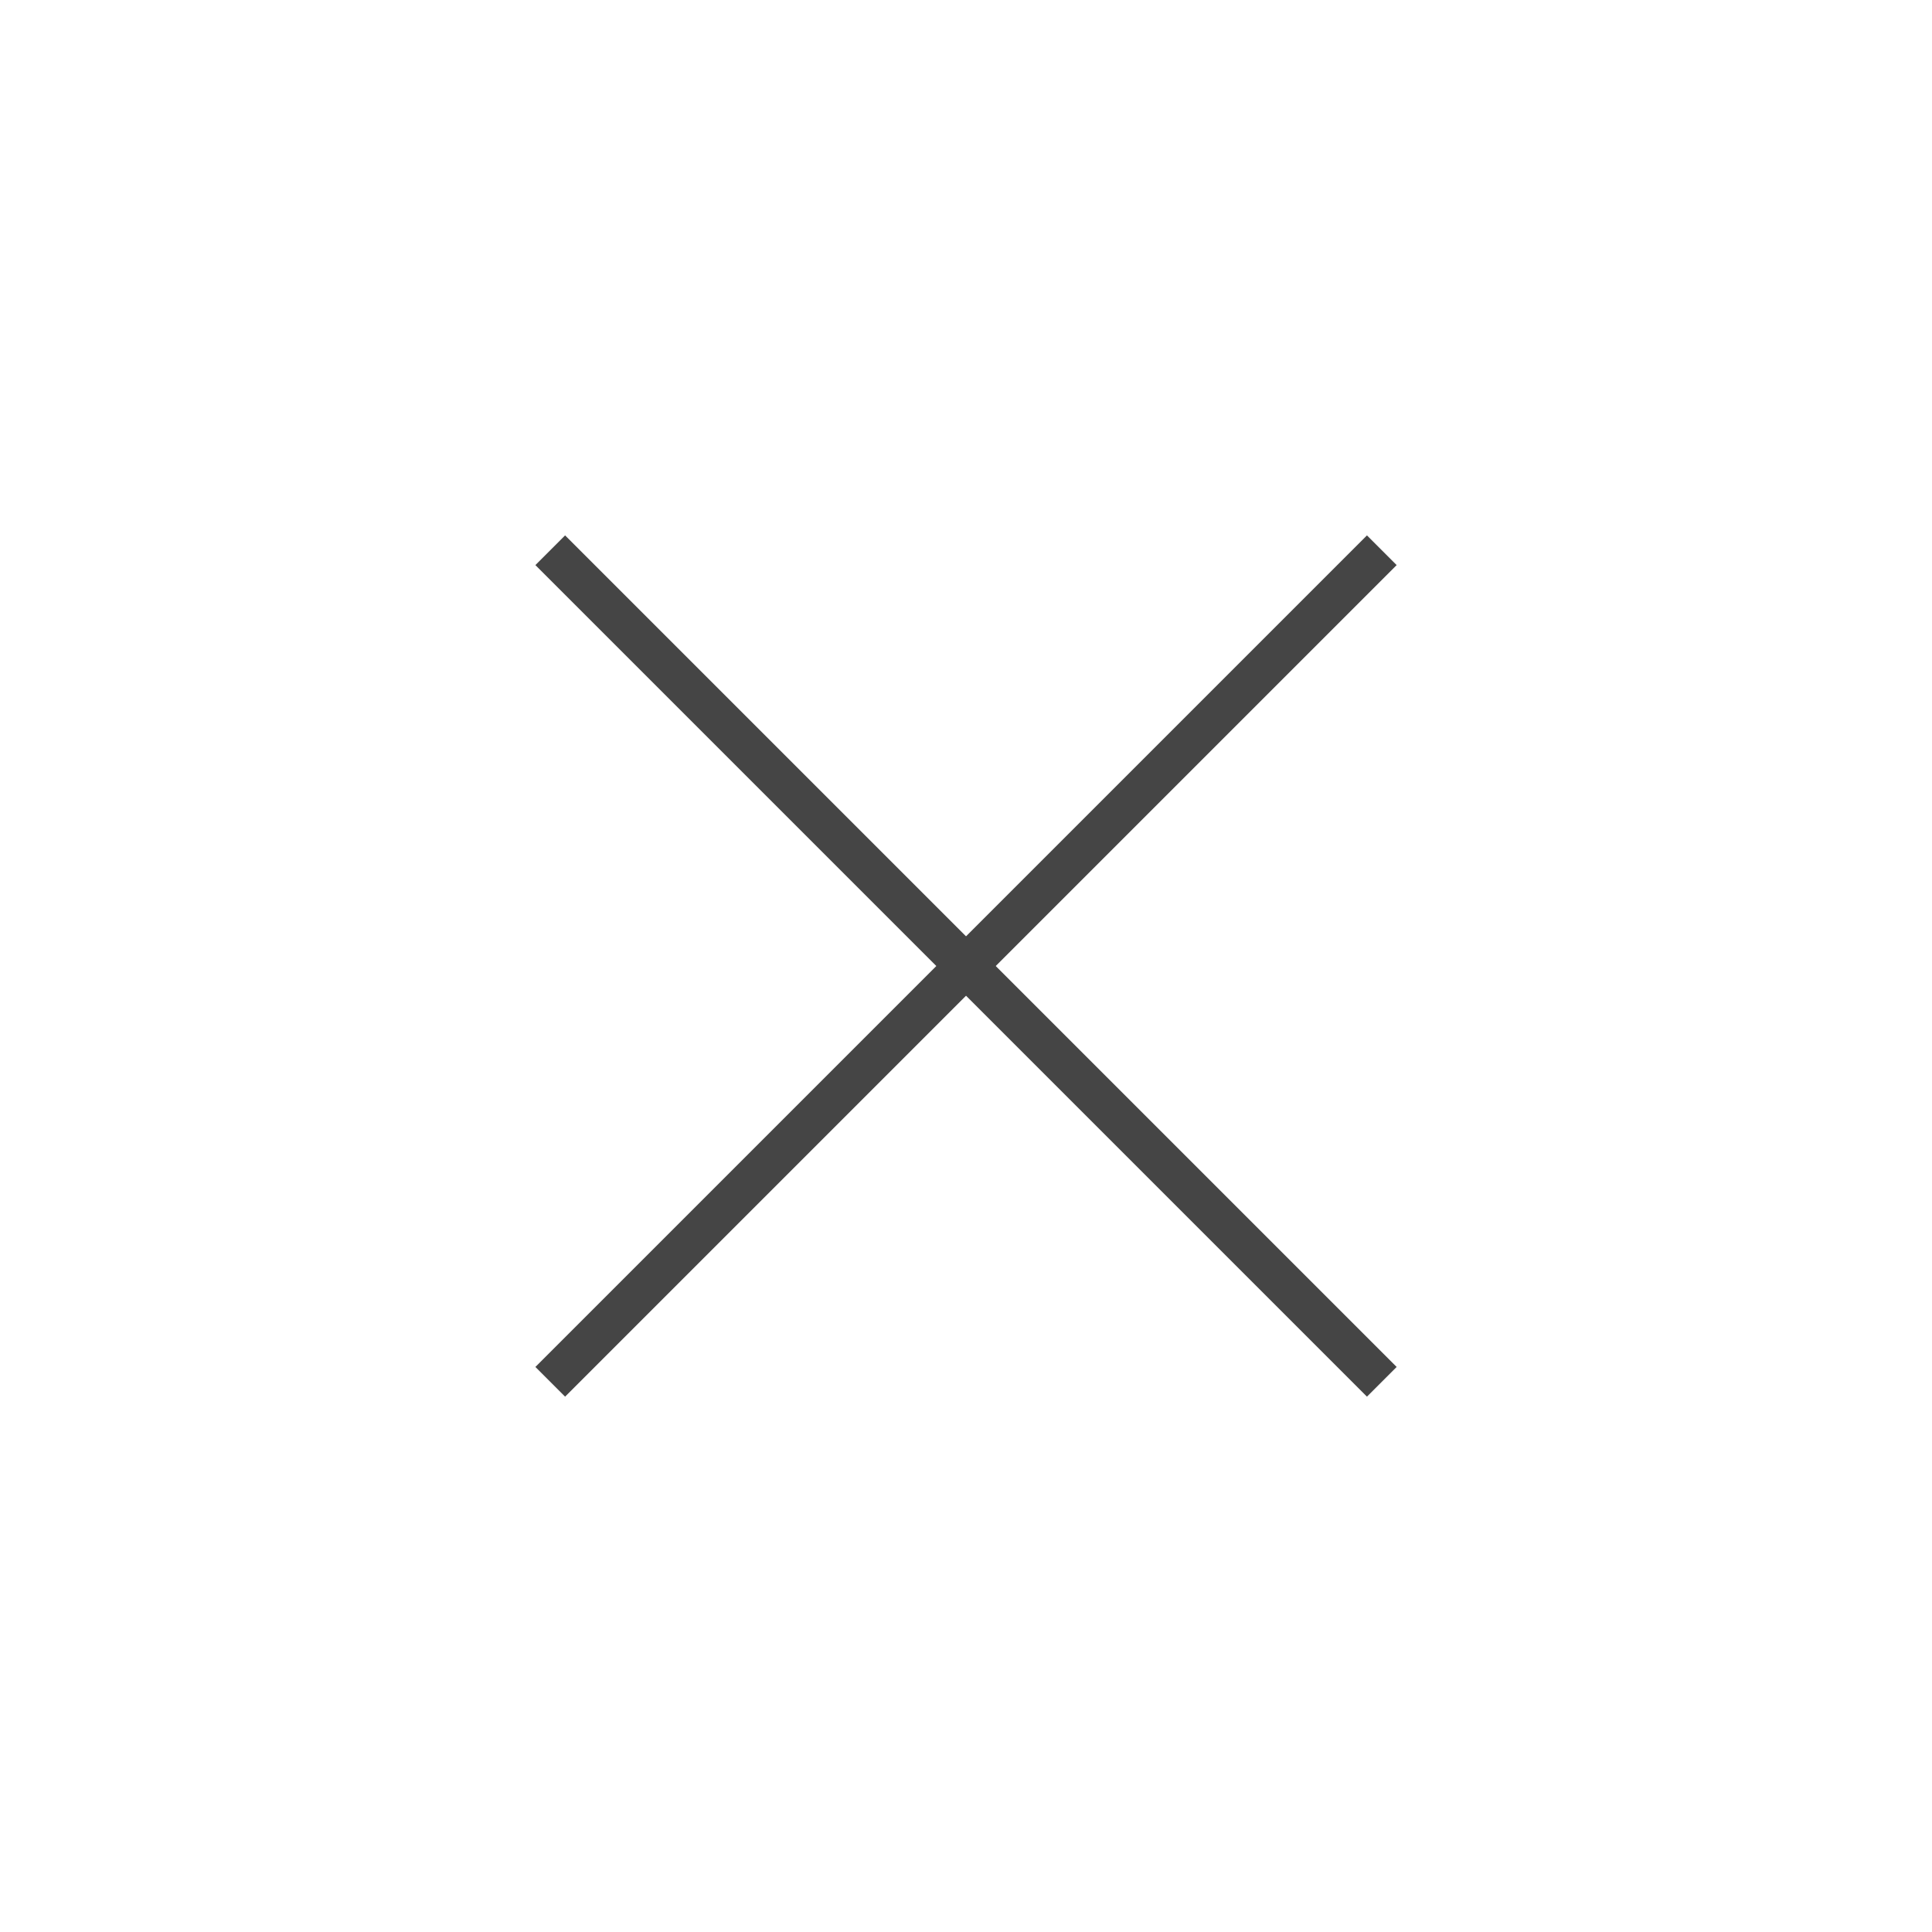 <svg width="46" height="46" viewBox="0 0 46 46" fill="none" xmlns="http://www.w3.org/2000/svg">
<path d="M13.101 32.9L32.9 13.101" stroke="#454545"/>
<path d="M13.101 13.101L32.9 32.9" stroke="#454545"/>
</svg>
